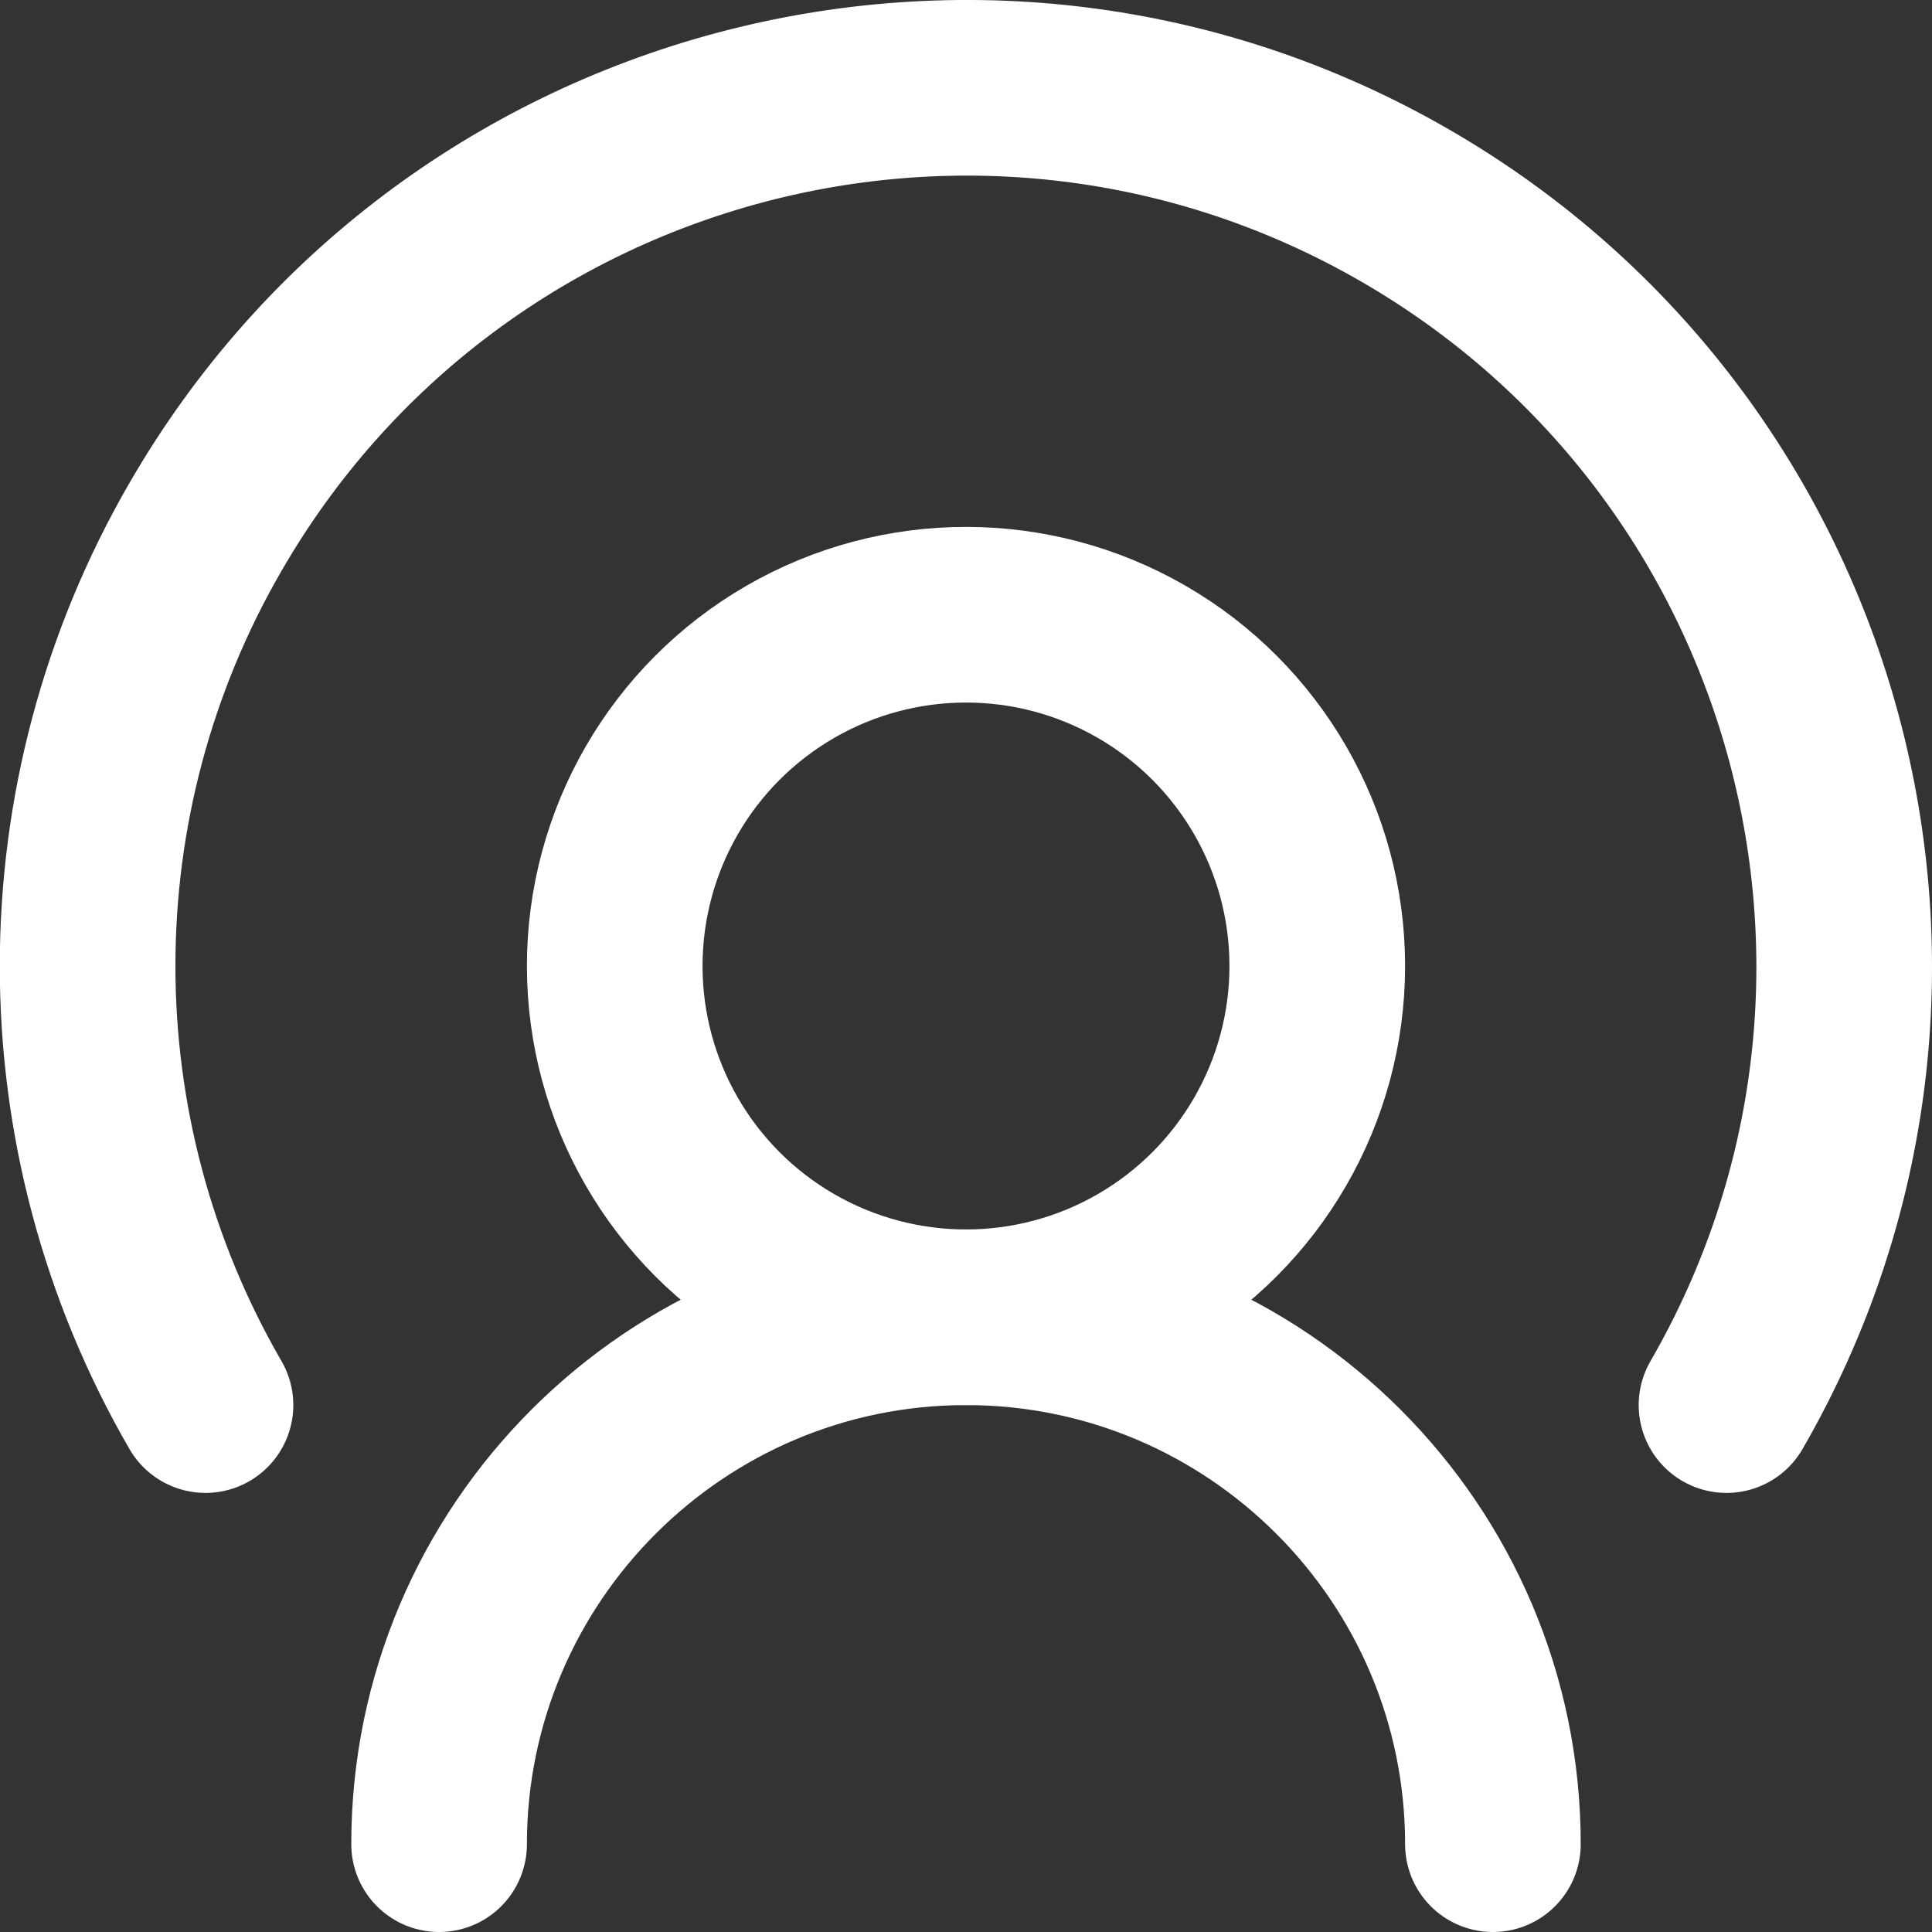 <?xml version="1.0" encoding="UTF-8"?><svg id="Layer_2" xmlns="http://www.w3.org/2000/svg" xmlns:xlink="http://www.w3.org/1999/xlink" viewBox="0 0 22 22"><rect x="0" y="0" width="22" height="22" fill="#333333" stroke="none"/><defs><style>.cls-1,.cls-2{fill:none;}.cls-3{clip-path:url(#clippath);}.cls-4{clip-path:url(#clippath-1);}.cls-2{stroke:#ffffff;stroke-linecap:round;stroke-linejoin:round;stroke-width:2px;}</style><clipPath id="clippath"><rect class="cls-1" x="0" y="0" width="22" height="22"/></clipPath><clipPath id="clippath-1"><rect class="cls-1" x="0" y="0" width="22" height="22"/></clipPath></defs><g id="Layer_1-2"><g id="Influence"><g class="cls-3"><g class="cls-4"><path class="cls-2" d="M19.66,16c2.76-4.78,1.12-10.9-3.66-13.66C11.22-.42,5.1,1.22,2.34,6c-1.79,3.09-1.79,6.91,0,10"/><circle class="cls-2" cx="11" cy="11" r="4"/><path class="cls-2" d="M5,21c0-3.31,2.69-6,6-6s6,2.69,6,6"/></g></g></g></g></svg>